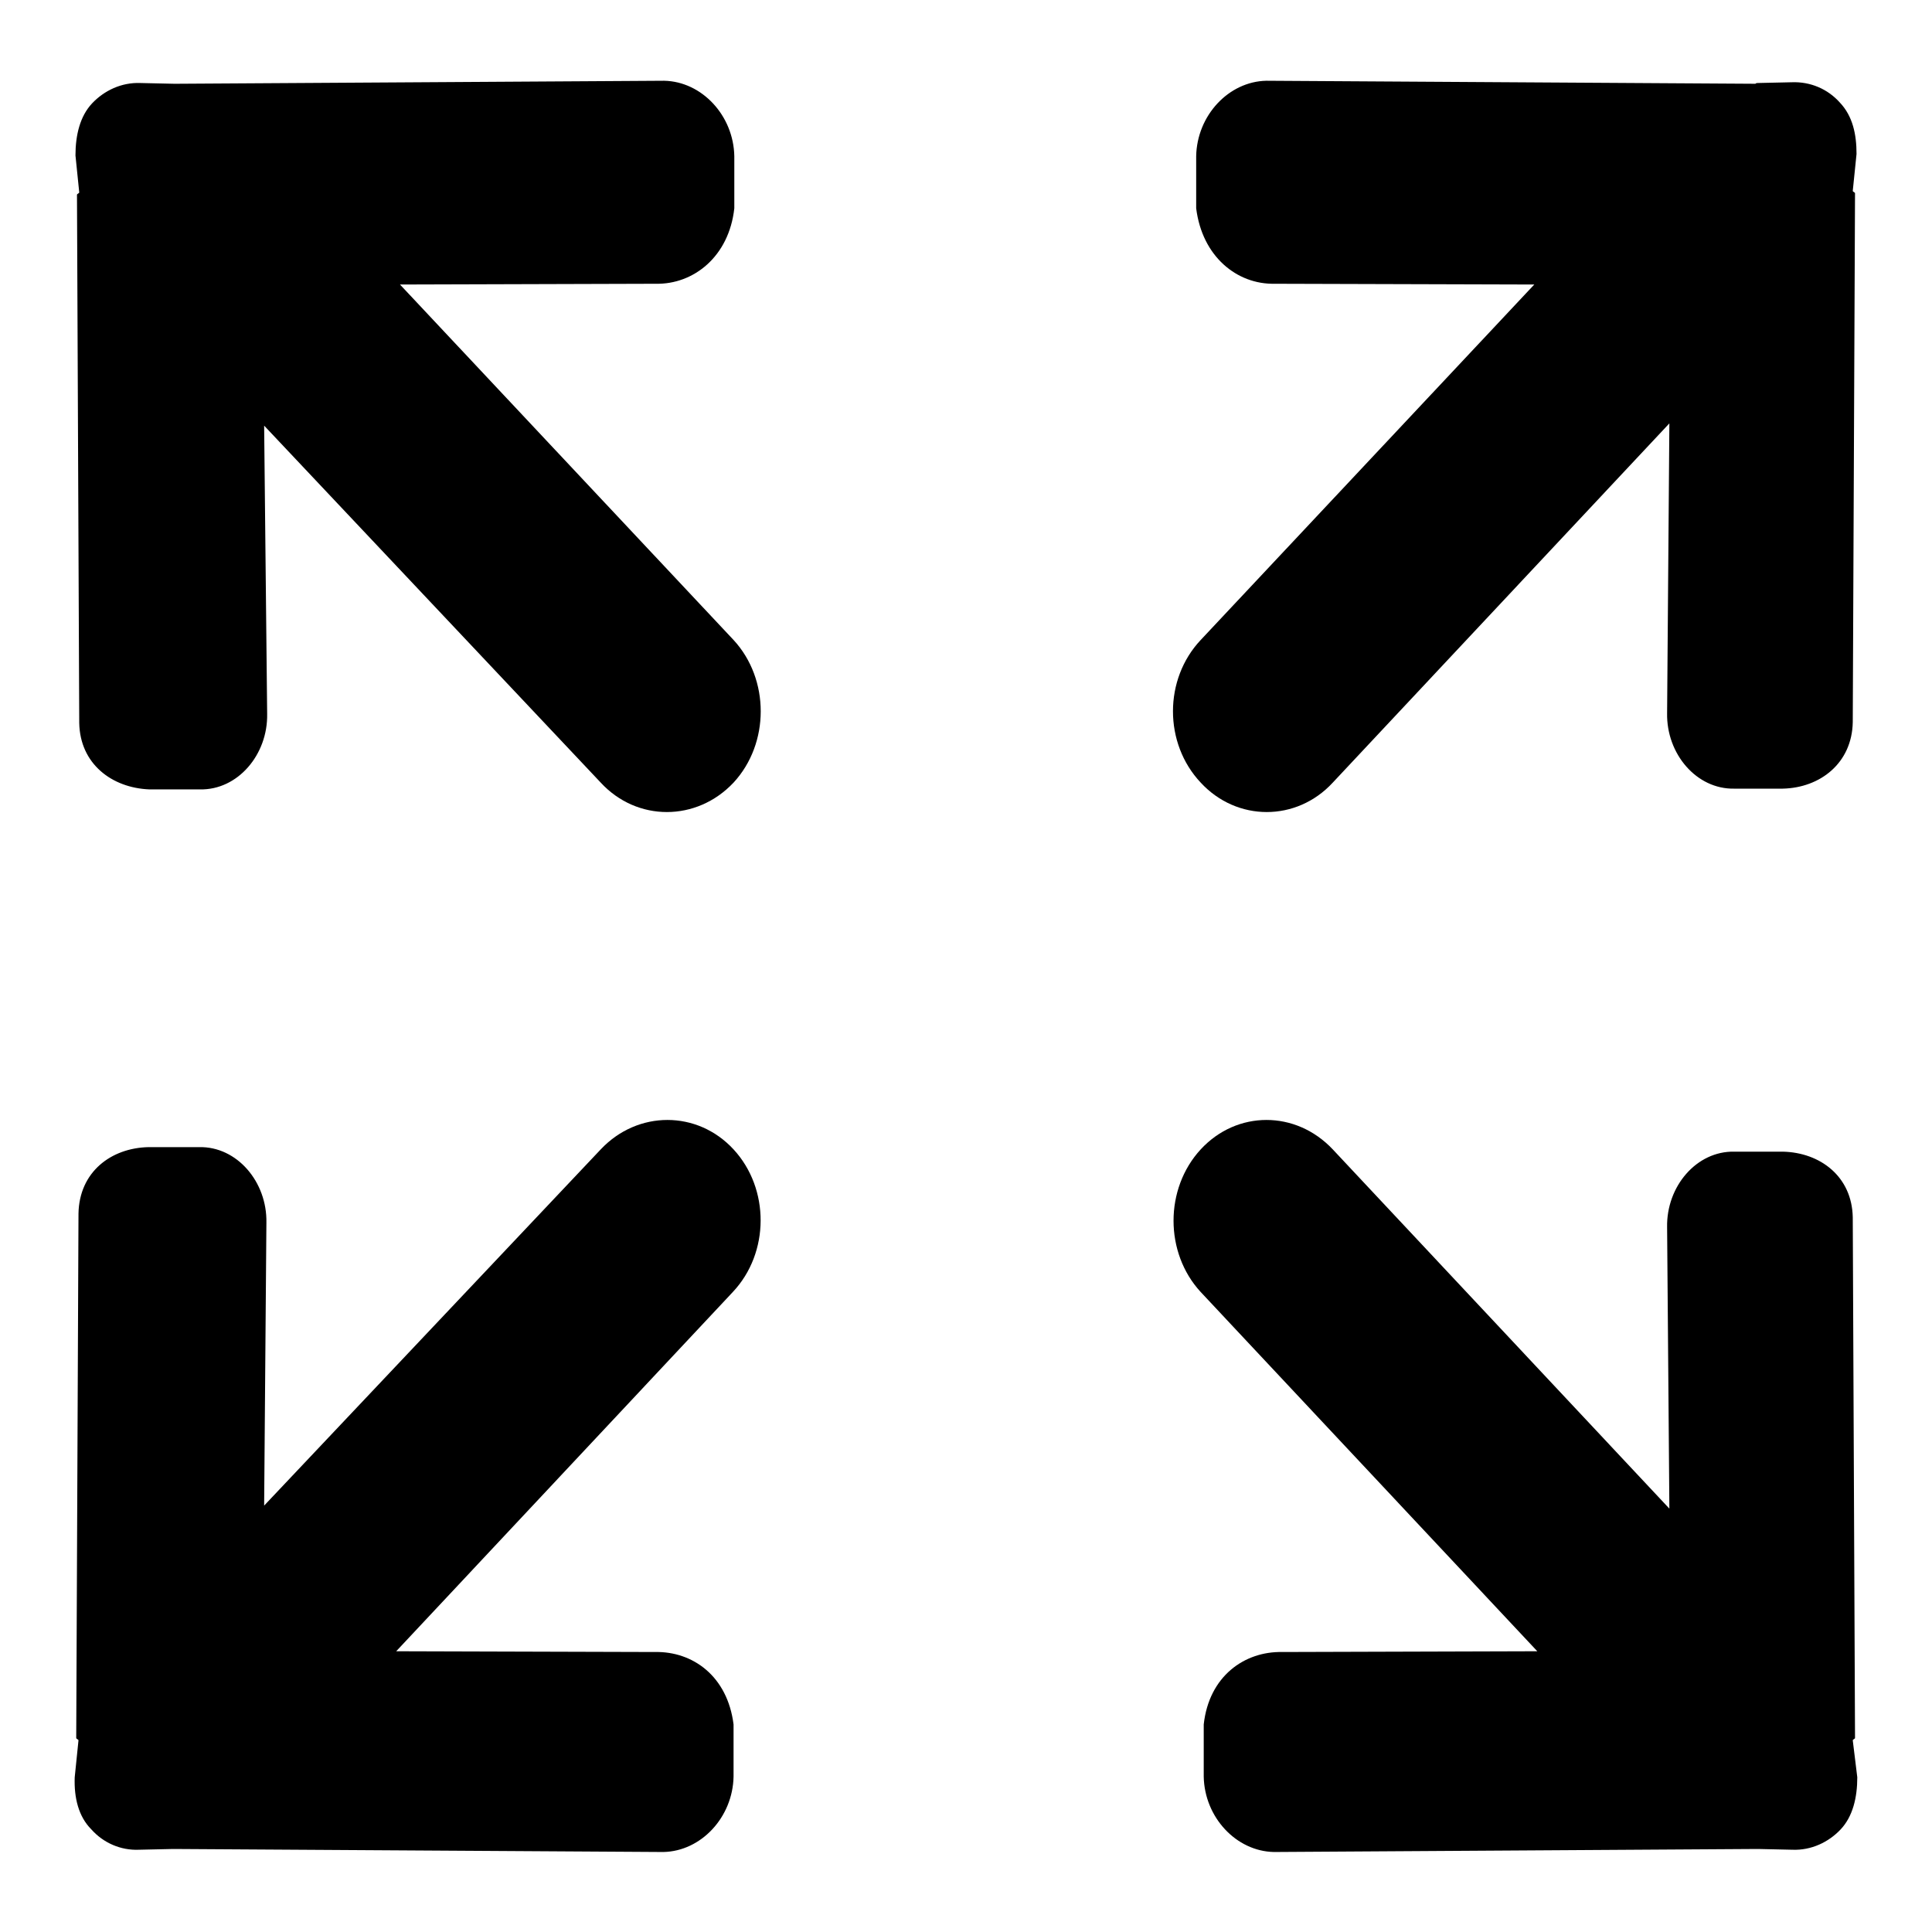 <?xml version="1.0" encoding="utf-8"?>
<!-- Svg Vector Icons : http://www.onlinewebfonts.com/icon -->
<!DOCTYPE svg PUBLIC "-//W3C//DTD SVG 1.1//EN" "http://www.w3.org/Graphics/SVG/1.1/DTD/svg11.dtd">
<svg version="1.1" xmlns="http://www.w3.org/2000/svg" xmlns:xlink="http://www.w3.org/1999/xlink" x="0px" y="0px" viewBox="0 0 256 256" enable-background="new 0 0 256 256" xml:space="preserve">
<g> <path fill="#000000" d="M53,37.7L53,37.7L53,37.7L53,37.7l33.9-0.1c5,0.1,9.7-3.6,10.4-10v-6.9c-0.1-5.4-4.3-9.9-9.3-10l-64.7,0.4 c-0.1,0-0.2,0-0.2,0l-4.5-0.1c-2.5-0.1-4.8,1-6.4,2.7c-1.6,1.7-2.2,4.2-2.2,6.9l0.5,4.9c0,0.1-0.3,0.2-0.3,0.3l0.3,70 c0.1,5.4,4.3,8.6,9.3,8.8h6.7c5,0.1,9-4.6,8.9-10L35,56.4l44.6,47.3c4.8,5.2,12.7,5.2,17.6,0c4.8-5.2,4.8-13.7,0-18.9L53,37.7z  M245.5,230.6c0-0.1,0.3-0.2,0.3-0.3l0,0l-0.3-69c-0.1-5.4-4.3-8.6-9.3-8.7l-6.4,0c-5-0.1-9,4.6-8.9,10l0.3,37.3l-44.6-47.6 c-4.9-5.2-12.7-5.2-17.5,0c-4.8,5.2-4.8,13.7,0,18.9l44.6,47.6l-33.8,0.1c-5-0.1-9.7,3.2-10.4,9.6v6.9c0.1,5.4,4.3,9.9,9.3,10 l63.9-0.4c0.1,0,0.2,0,0.3,0l4.5,0.1c2.5,0.1,4.8-1,6.4-2.7c1.6-1.7,2.2-4.2,2.2-6.9L245.5,230.6z M97.2,152.3L97.2,152.3 c-4.8-5.2-12.7-5.2-17.6,0L35,199.5l0.3-37.5c0.1-5.4-3.9-10.1-8.9-10h-6.7c-5,0.1-9.2,3.3-9.3,8.8l-0.3,69.5 c0,0.1,0.3,0.2,0.3,0.3l-0.5,4.9c-0.1,2.7,0.5,5.2,2.2,6.9c1.6,1.8,3.9,2.8,6.3,2.7l4.5-0.1c0.1,0,0.2,0,0.3,0l64.7,0.4 c5-0.1,9.2-4.6,9.3-10v-6.9c-0.8-6.4-5.4-9.7-10.4-9.6l-34.3-0.1l44.6-47.6C102,166,102,157.5,97.2,152.3z M243.8,13.6 c-1.6-1.8-3.9-2.8-6.4-2.7l-4.5,0.1c-0.1,0-0.2,0-0.3,0.1l-64.8-0.4c-5,0.1-9.2,4.6-9.3,10l0,6.9c0.8,6.4,5.4,10.1,10.4,10 l34.4,0.1l-44.2,47.1c-4.9,5.2-4.9,13.7,0,18.9v0c4.8,5.2,12.7,5.2,17.5,0l44.6-47.6l-0.3,38.4c-0.1,5.4,3.9,10.1,8.9,10h6.4 c5-0.1,9.2-3.4,9.3-8.8l0.3-70.1c0-0.1-0.3-0.2-0.3-0.3l0.5-4.9C246,17.8,245.5,15.4,243.8,13.6z"/></g>
</svg>